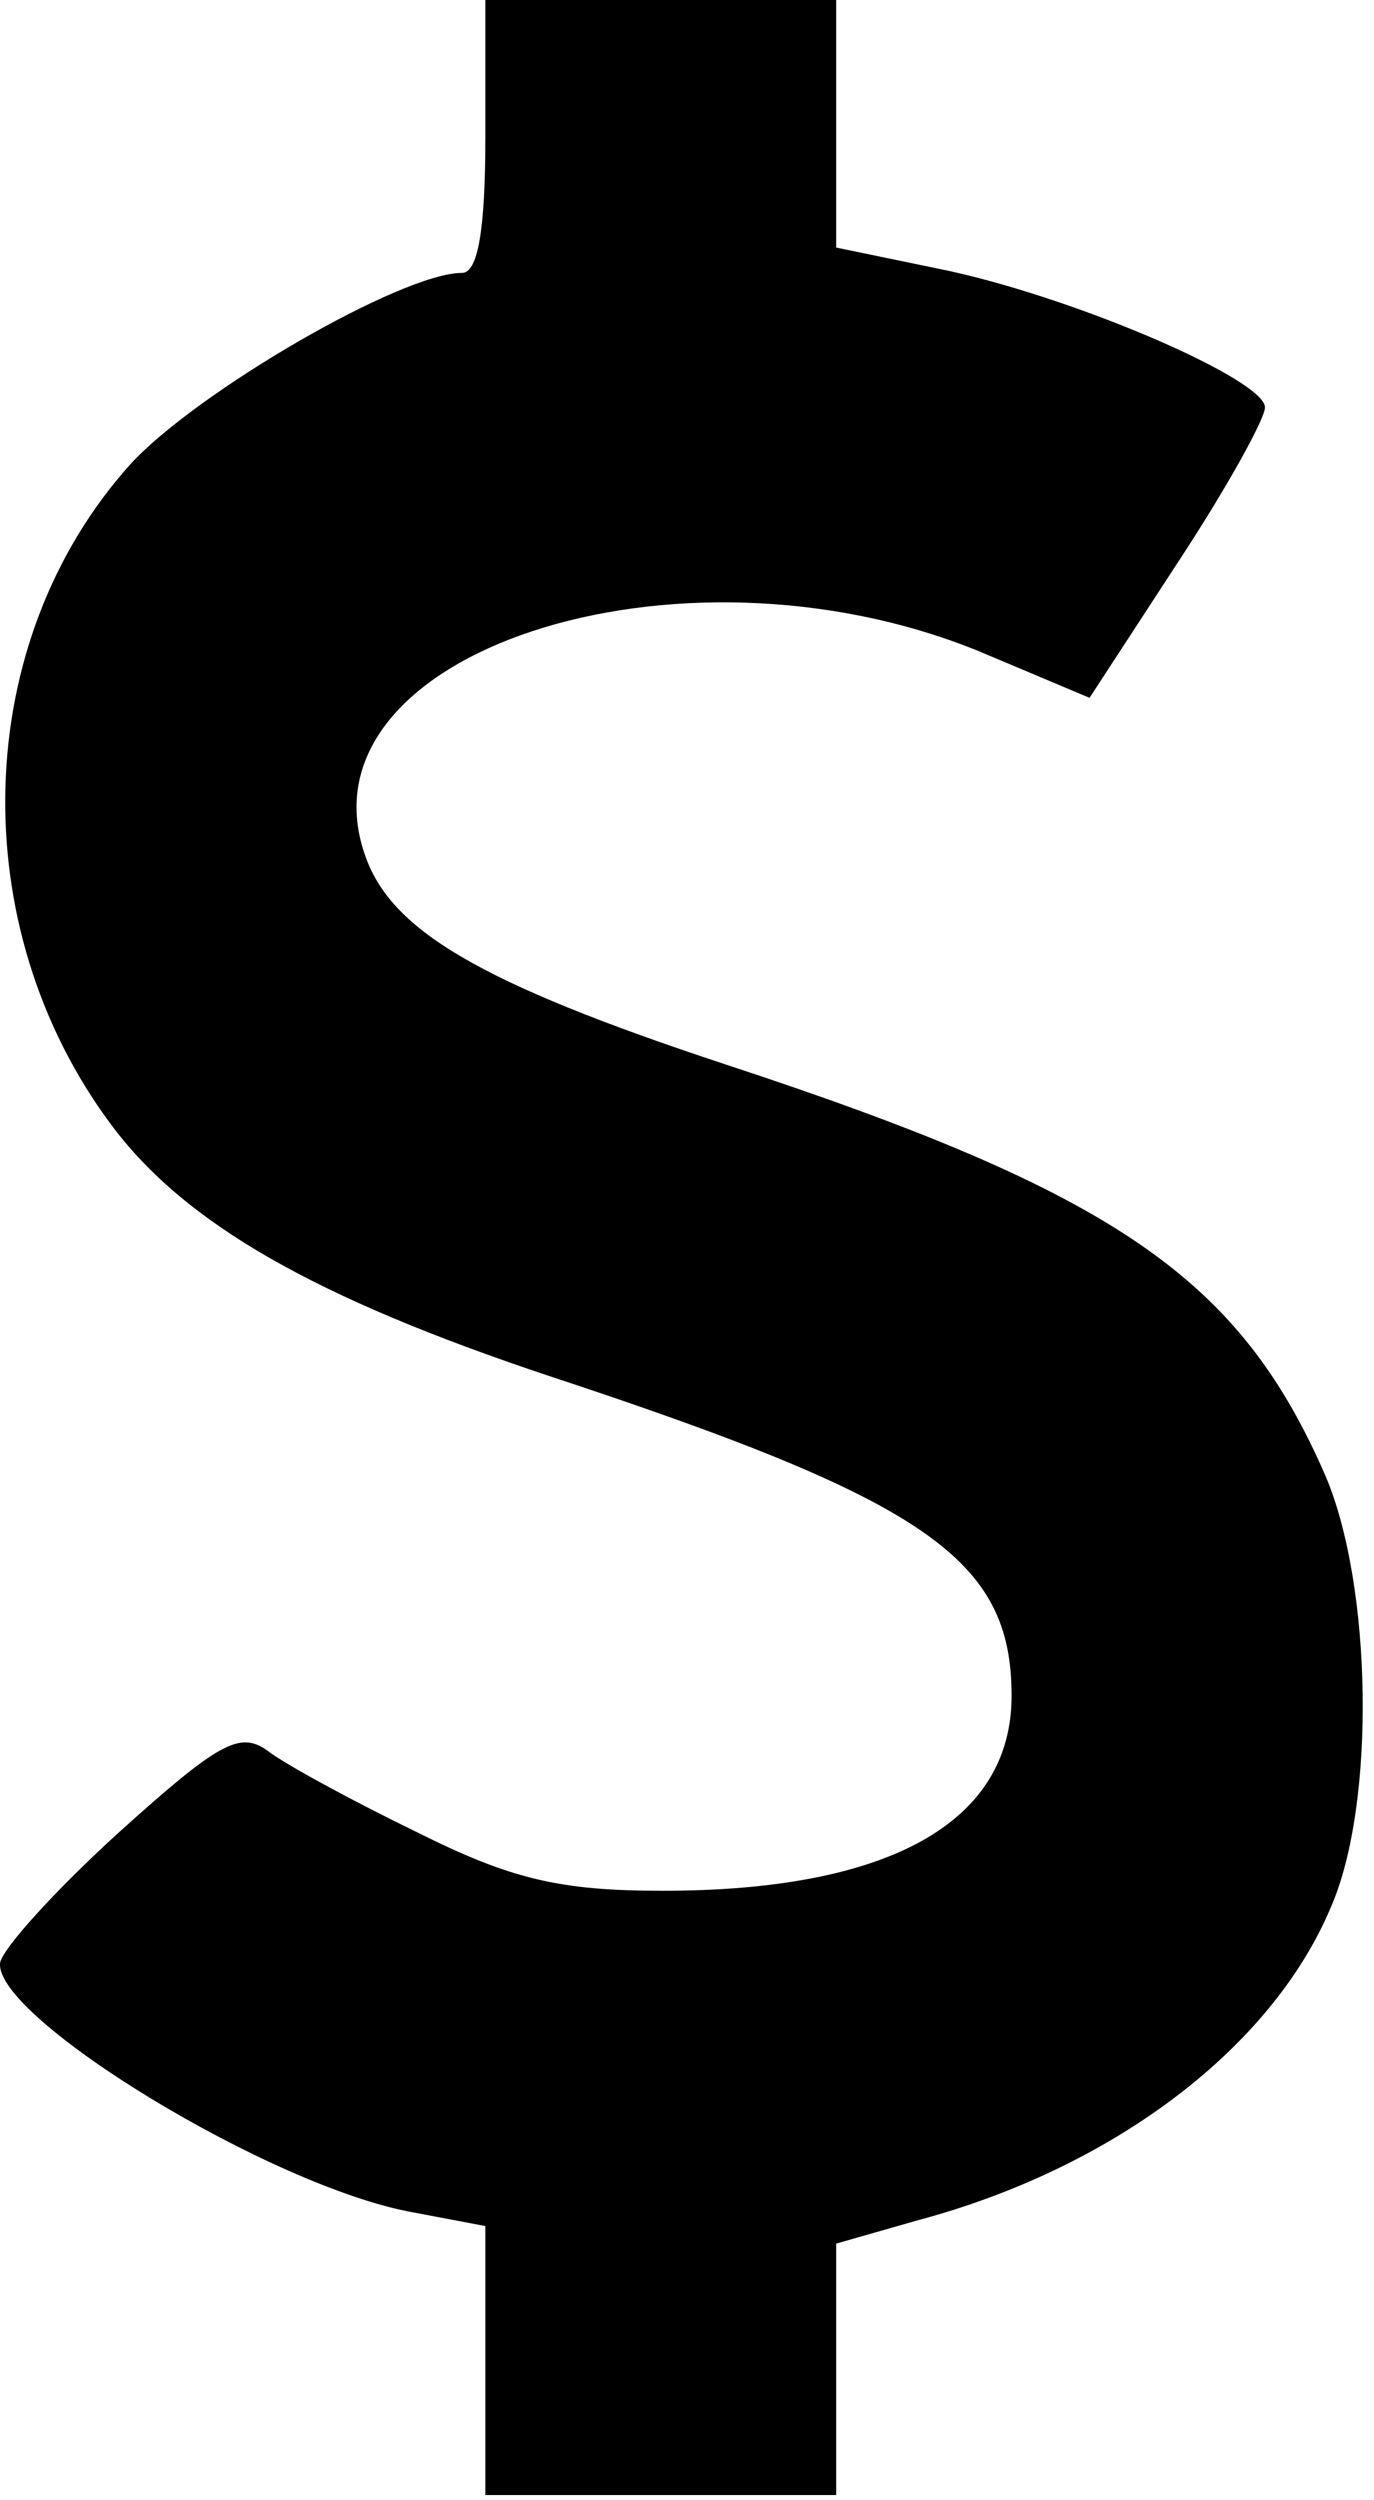 <svg width="94" height="171" viewBox="0 0 94 171" fill="none" xmlns="http://www.w3.org/2000/svg">
<path d="M33.206 9.333C33.206 15.867 32.673 18.667 31.606 18.667C27.473 18.667 13.473 26.8 8.94 31.733C-1.994 43.867 -2.527 63.333 7.606 76.933C12.673 83.733 21.606 88.8 37.606 94.133C63.473 102.667 69.206 106.667 69.206 116C69.206 124.667 60.806 129.333 45.34 129.333C38.273 129.333 34.94 128.533 28.54 125.333C24.14 123.2 19.473 120.667 18.273 119.733C16.406 118.4 14.94 119.2 8.14 125.333C3.74 129.333 0.14 133.333 0.006 134.267C-0.394 138 18.54 149.6 28.273 151.333L33.206 152.267V161.467V170.667H45.206H57.206V162V153.467L62.806 151.867C76.273 148.267 87.073 140 91.073 130.4C94.14 123.333 93.873 108.4 90.673 100.933C84.806 87.467 76.406 81.6 49.606 72.8C32.673 67.2 26.673 63.6 24.94 58.4C20.273 44.667 46.273 36.133 66.94 44.533L74.54 47.733L80.54 38.533C83.873 33.467 86.54 28.667 86.54 27.867C86.54 26 74.006 20.533 64.94 18.533L57.206 16.933V8.4V1.14441e-05H45.206H33.206V9.333Z" fill="black"/>
</svg>
